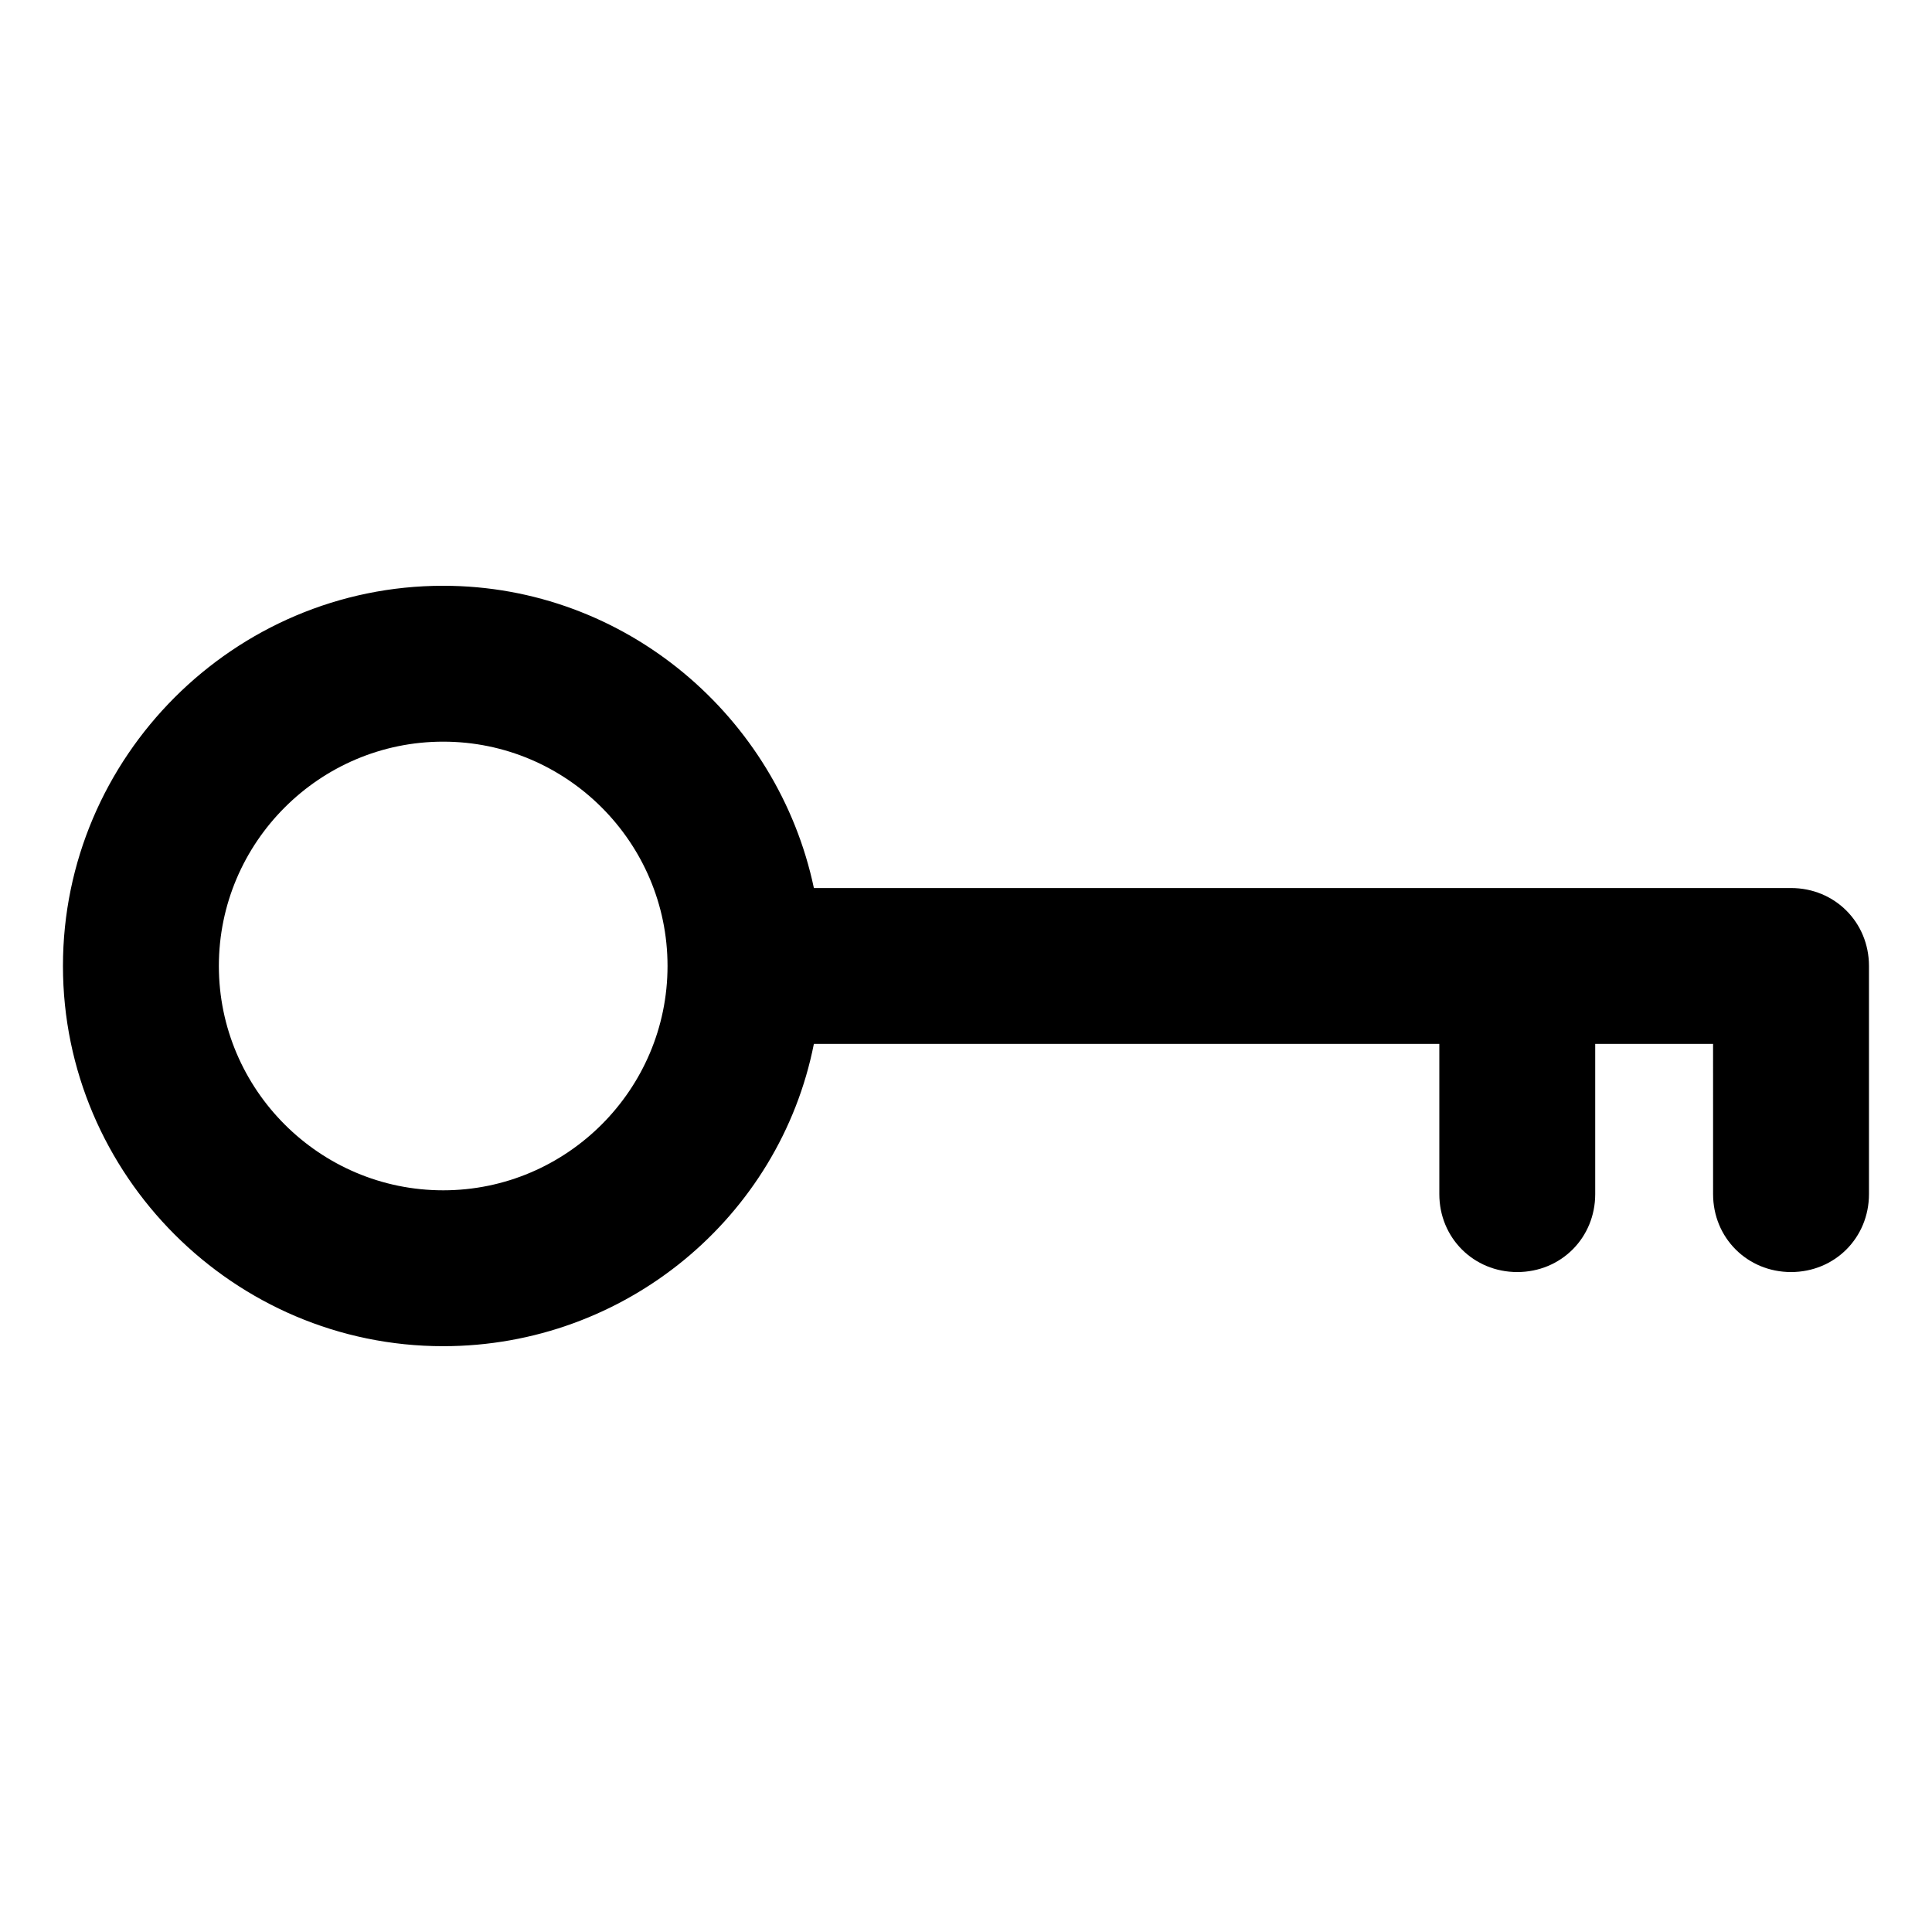<?xml version="1.0" encoding="UTF-8"?>
<!-- Uploaded to: SVG Repo, www.svgrepo.com, Generator: SVG Repo Mixer Tools -->
<svg fill="#000000" width="800px" height="800px" version="1.1" viewBox="144 144 512 512" xmlns="http://www.w3.org/2000/svg">
 <path d="m618.65 379.34h-258.96c-9.574-45.344-49.879-80.105-98.246-80.105-55.418 0-100.76 45.344-100.76 100.76s45.344 100.76 100.76 100.76c48.367 0 89.176-34.258 98.242-80.105h165.75v39.801c0 11.586 9.07 20.656 20.656 20.656 11.586 0 20.656-9.07 20.656-20.656v-39.801h31.234l0.004 39.801c0 11.586 9.07 20.656 20.656 20.656 11.586 0 20.656-9.07 20.656-20.656v-60.457c0-11.59-9.07-20.656-20.656-20.656zm-357.2 80.105c-32.746 0-59.449-26.703-59.449-59.449 0-32.75 26.703-59.449 59.449-59.449 32.75 0 59.453 26.699 59.453 59.449 0 32.746-26.703 59.449-59.453 59.449z"/>
</svg>